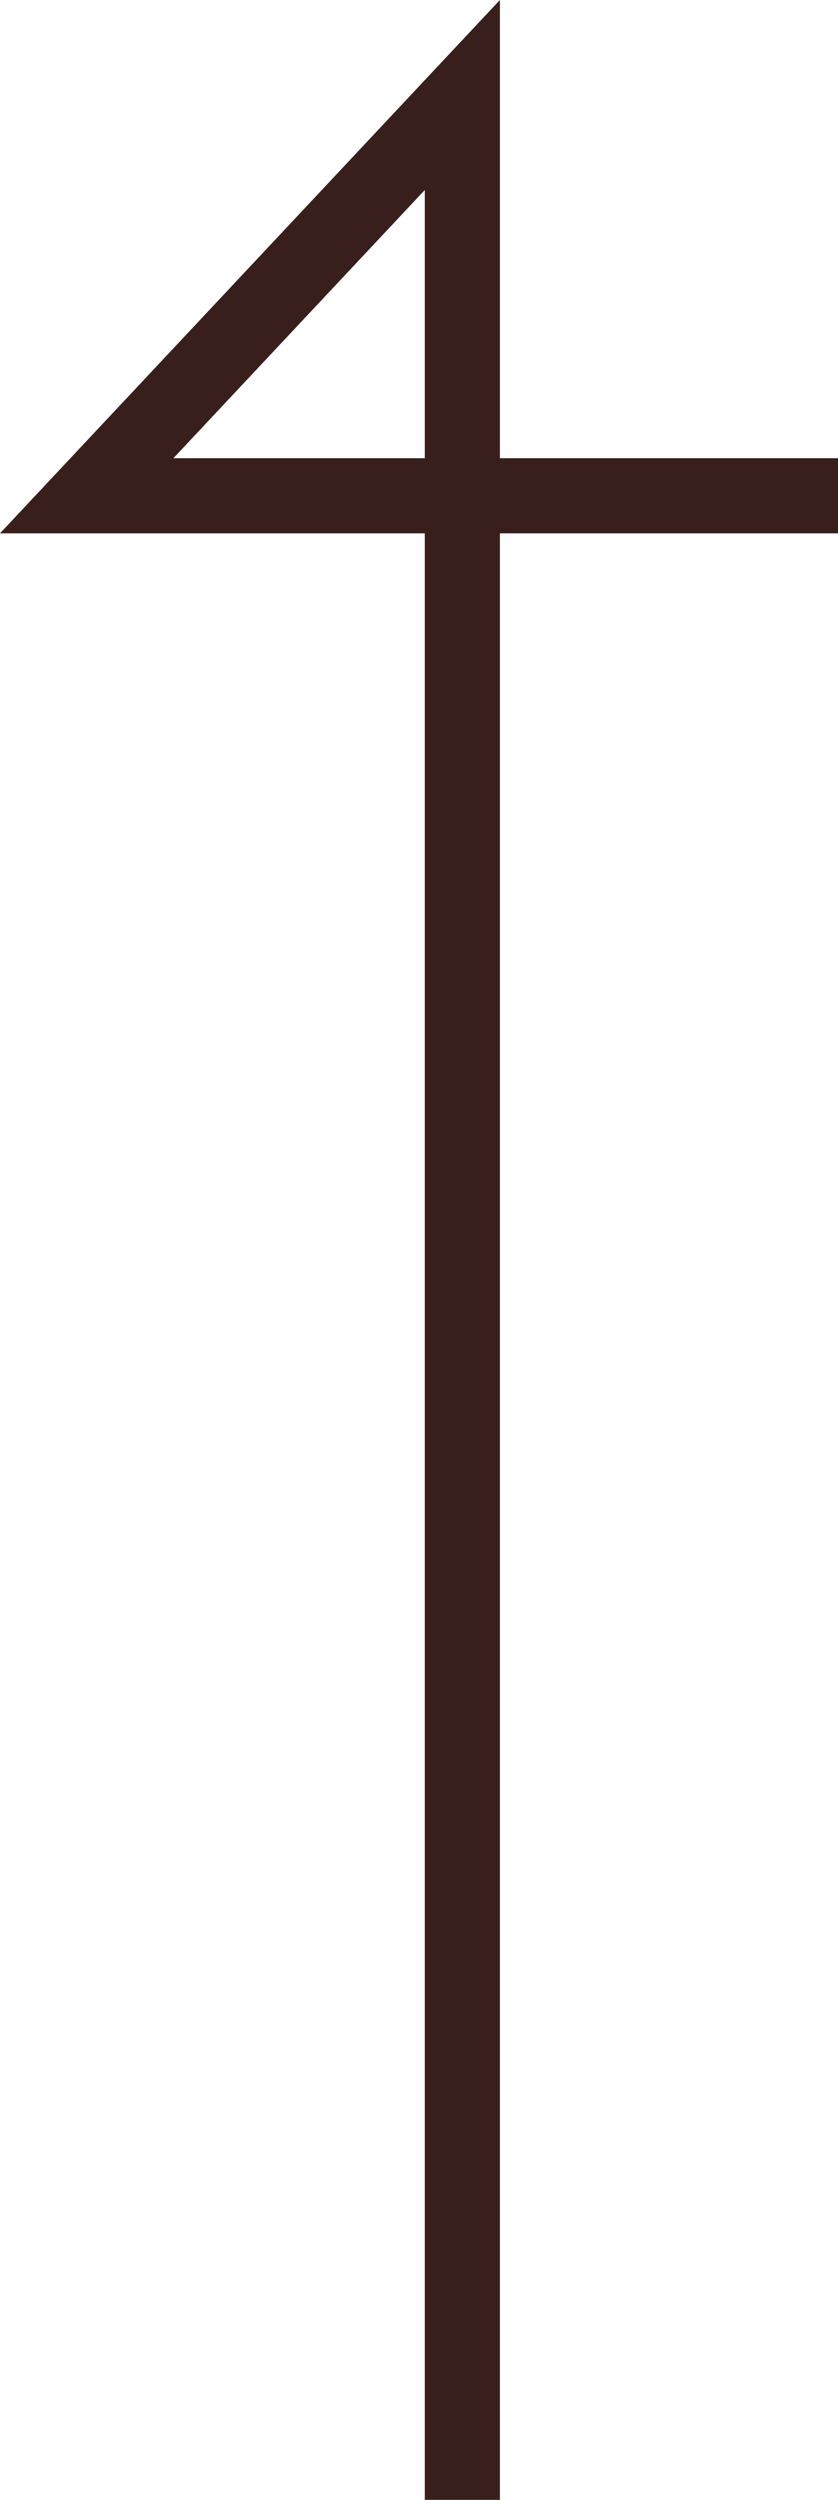 <svg xmlns="http://www.w3.org/2000/svg" width="11.154" height="33.264" viewBox="0 0 11.154 33.264">
  <path id="arrow_pagetop" d="M88.531,206.138h32l-5.333-5v10" transform="translate(-199.984 121.795) rotate(-90)" fill="none" stroke="#391f1b" stroke-width="1"/>
</svg>

